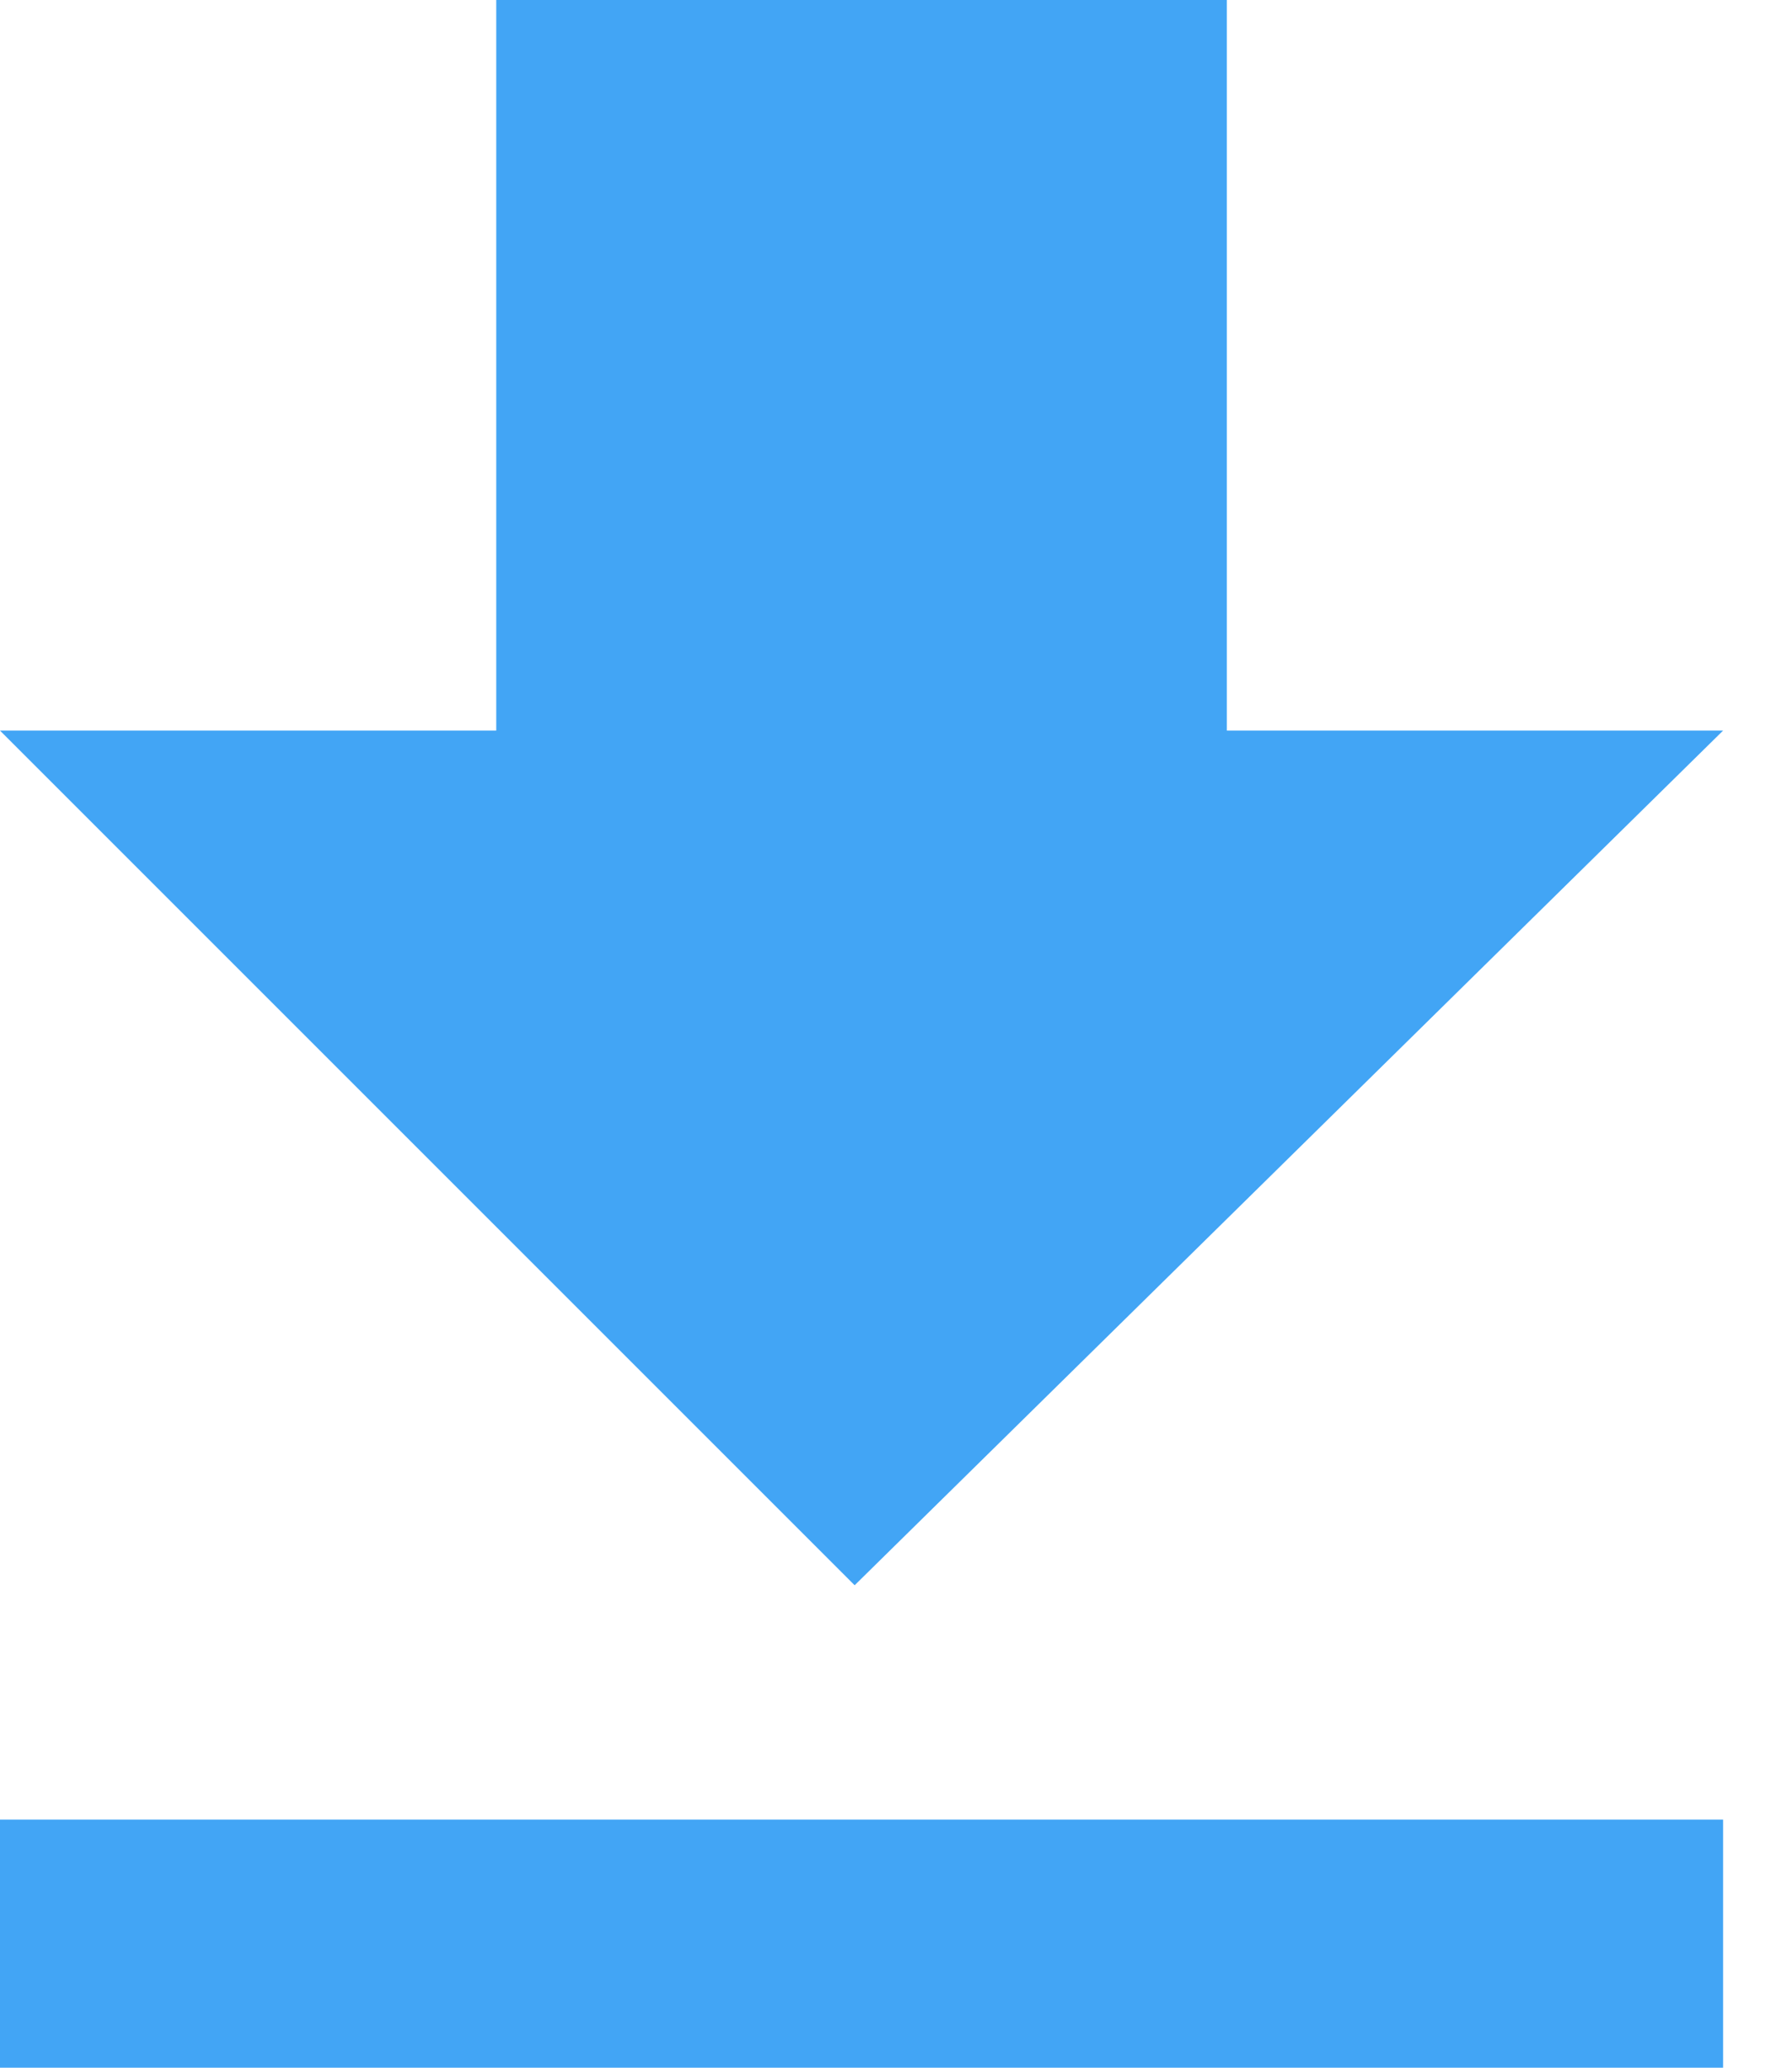 <svg version="1.1" id="Layer_1" xmlns="http://www.w3.org/2000/svg" xmlns:xlink="http://www.w3.org/1999/xlink" x="0px" y="0px"
	 viewBox="0 0 13 15" style="enable-background:new 0 0 13 15;" xml:space="preserve">
<path id="DL" style="fill:#42A5F5;" d="M12.5,5.3H8.9V0H3.6v5.3H0l6.2,6.2L12.5,5.3z M0,13.2V15h12.5v-1.8H0z"/>
</svg>
